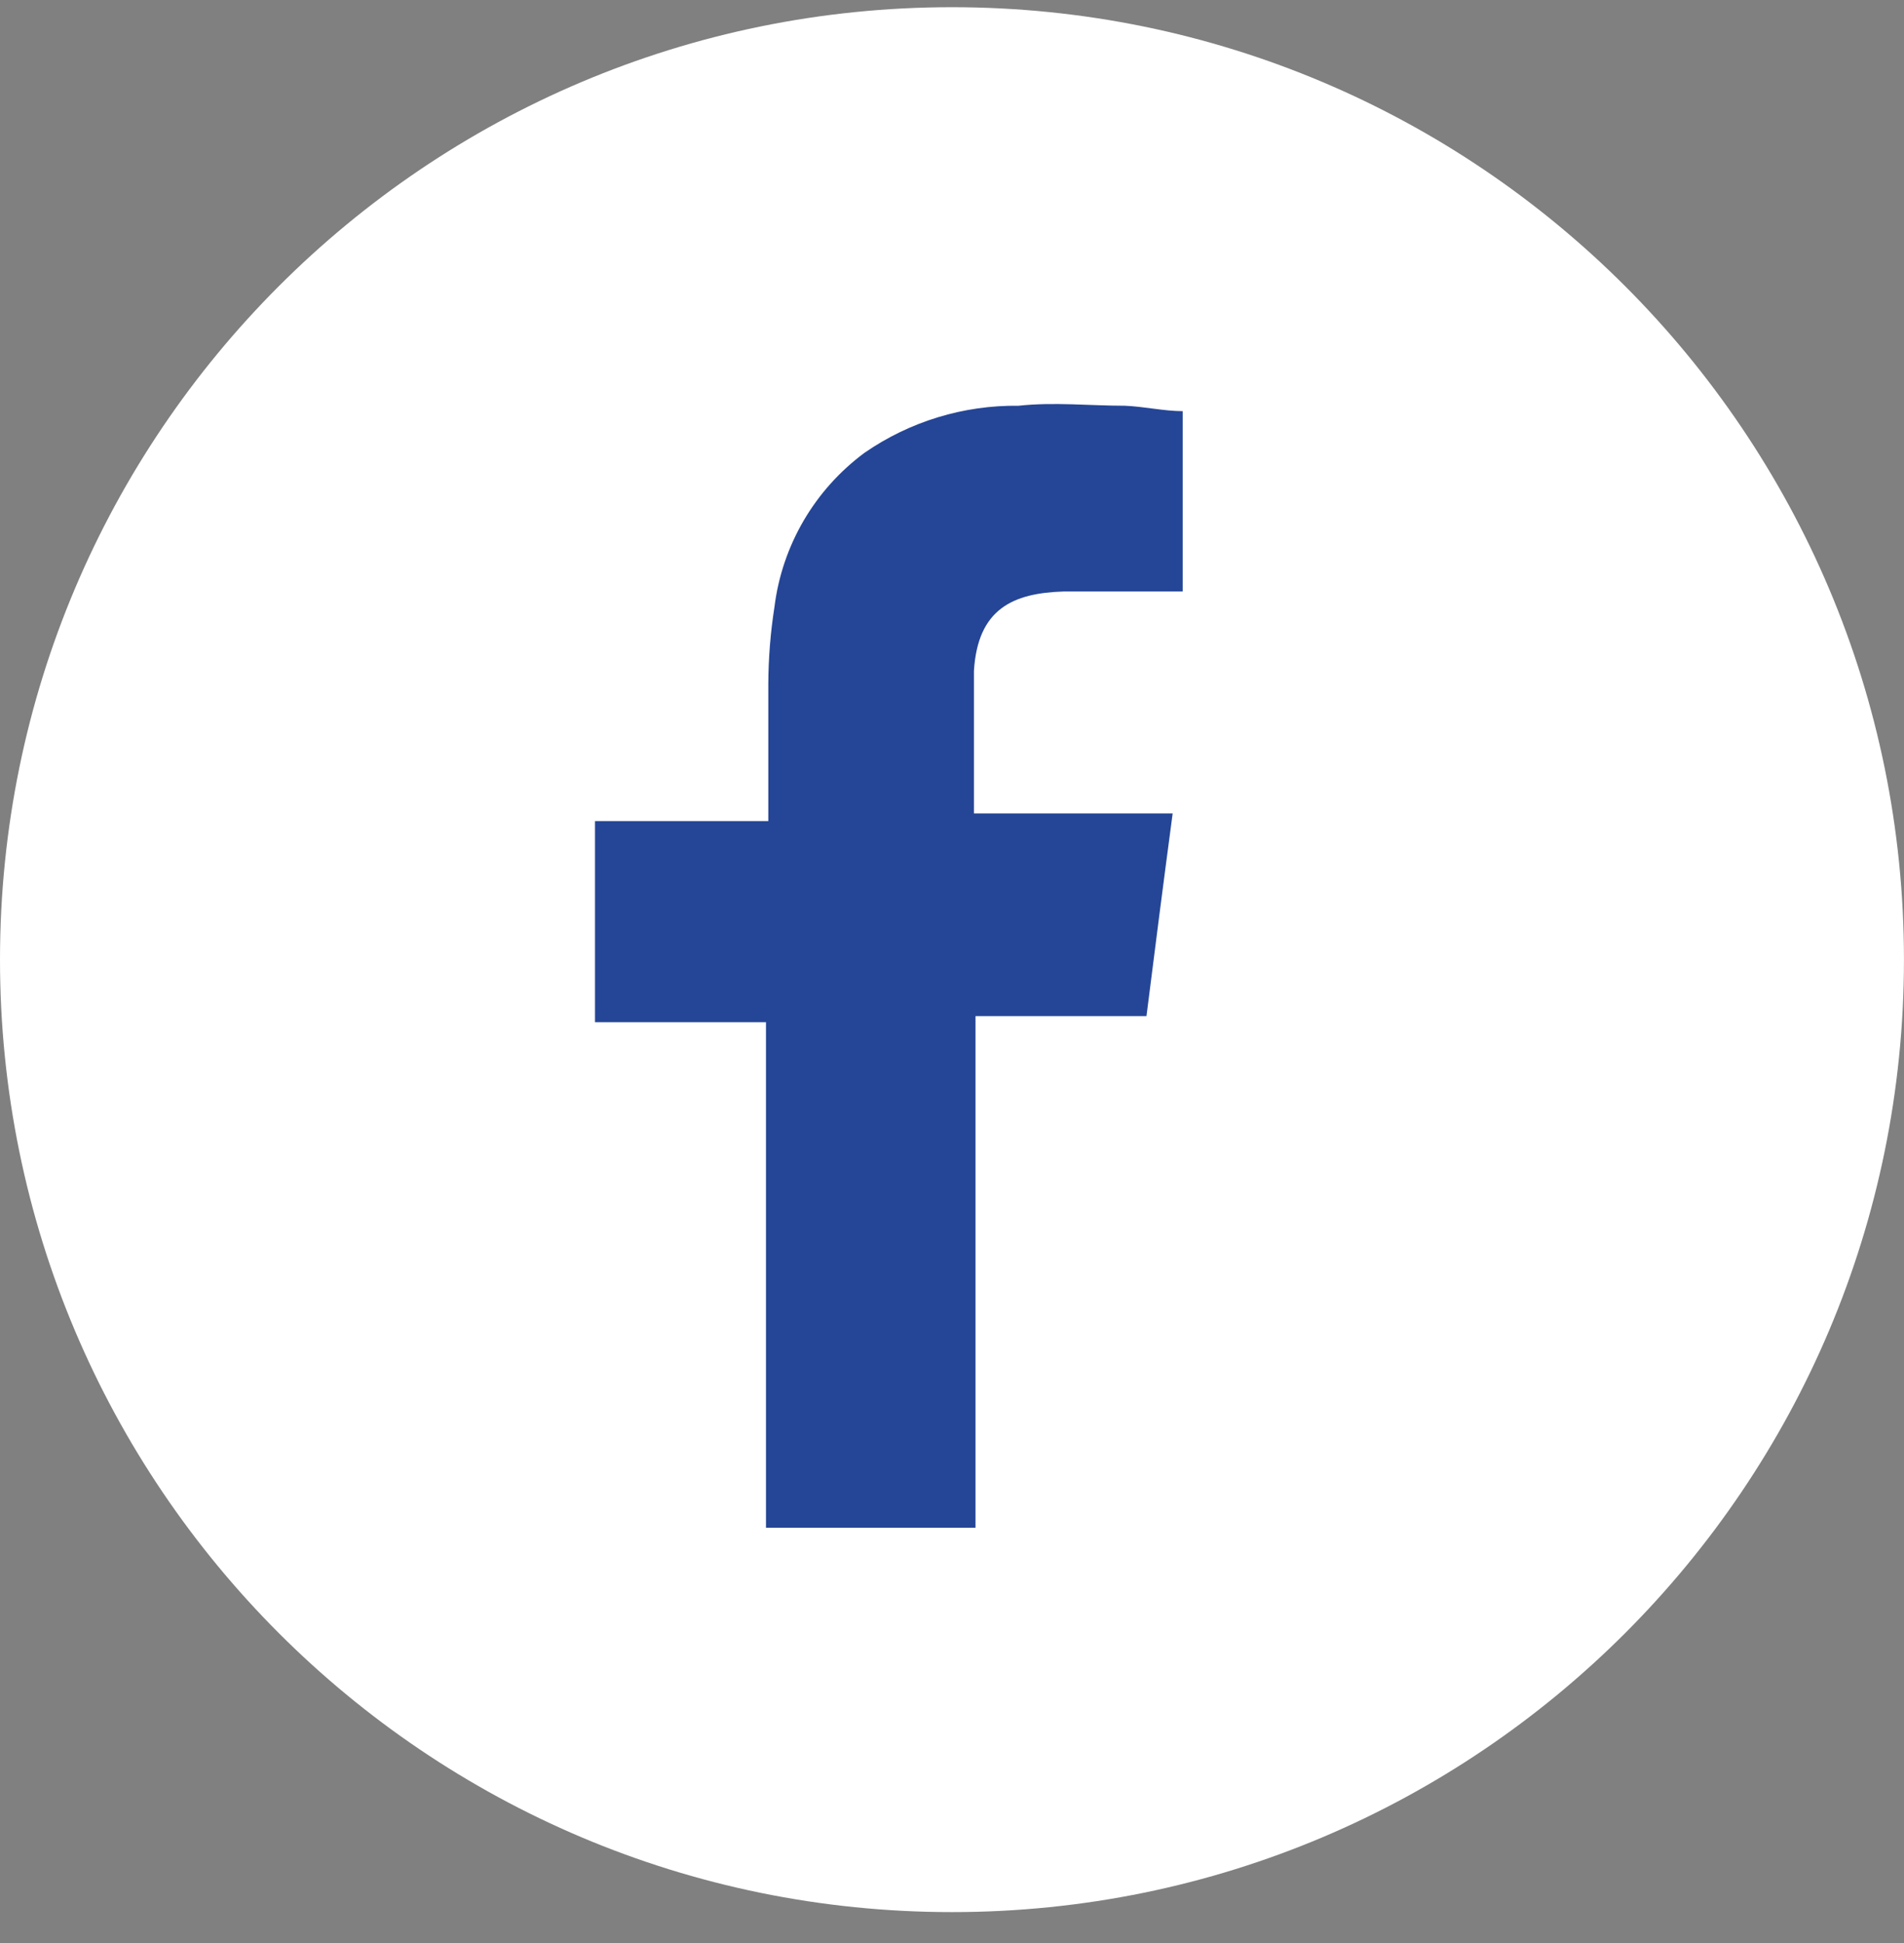 <svg width="50" height="51" viewBox="0 0 50 51" fill="none" xmlns="http://www.w3.org/2000/svg">
<rect x="0" y="0" width="50" height="51" fill="#808080" stroke="none"/>
<path d="M25 50.189C38.807 50.189 49.999 38.996 49.999 25.189C49.999 11.382 38.807 0.189 25 0.189C11.193 0.189 0 11.382 0 25.189C0 38.996 11.193 50.189 25 50.189Z" fill="white"/>
<path fill-rule="evenodd" clip-rule="evenodd" d="M27.943 15.525H31.058V10.792C30.572 10.792 30.046 10.671 29.541 10.65C28.61 10.65 27.68 10.549 26.749 10.65C25.305 10.632 23.892 11.063 22.704 11.884C22.056 12.363 21.512 12.969 21.105 13.664C20.699 14.359 20.437 15.13 20.338 15.93C20.233 16.599 20.179 17.275 20.176 17.952C20.176 19.024 20.176 19.975 20.176 21.148V21.552H15.625V26.831H20.115V40.1H25.617V26.67H30.107C30.329 24.91 30.552 23.171 30.795 21.35H25.576C25.576 21.35 25.576 18.741 25.576 17.608C25.677 15.99 26.587 15.565 27.943 15.525Z" fill="#254696"/>
</svg>
